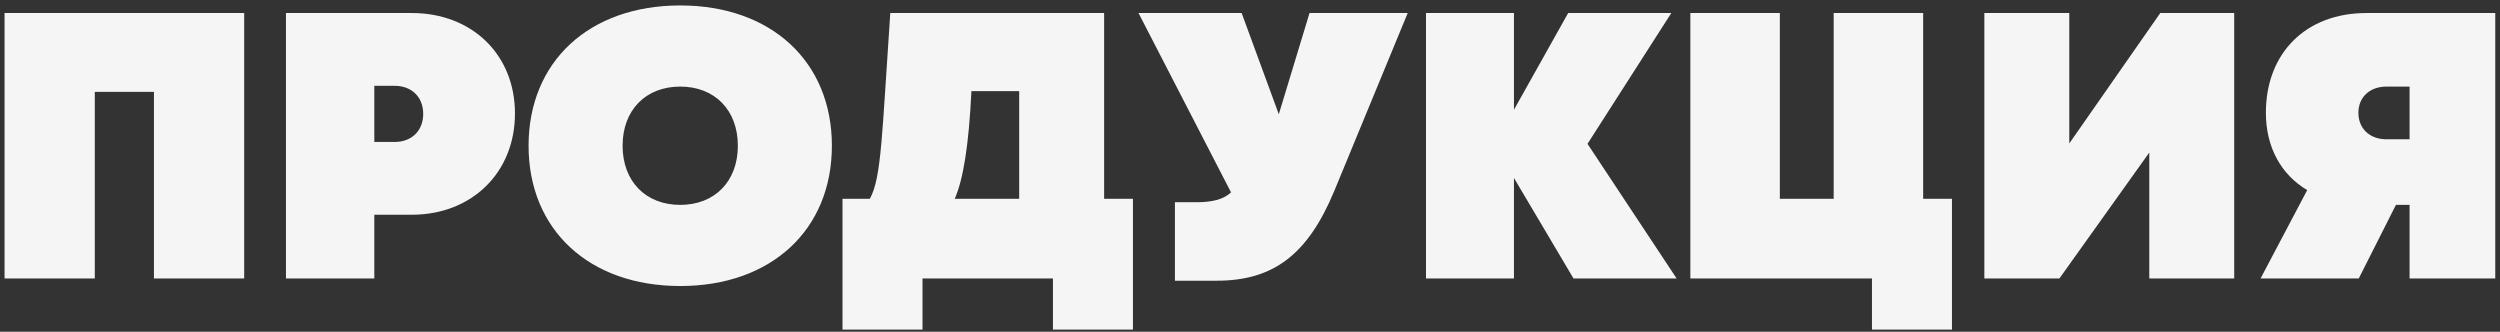 <?xml version="1.0" encoding="UTF-8"?> <svg xmlns="http://www.w3.org/2000/svg" width="422" height="56" viewBox="0 0 422 56" fill="none"><rect x="0" y="0" width="422" height="56" fill="#333333" stroke="none"/><path d="M0.77 2.2H41.218V47H25.986V15.512H16.002V47H0.77V2.2ZM69.518 2.2C79.63 2.2 86.926 9.176 86.926 19.16C86.926 29.144 79.63 36.248 69.518 36.248H63.182V47H48.27V2.2H69.518ZM66.638 23.96C69.518 23.96 71.438 22.04 71.438 19.224C71.438 16.408 69.518 14.488 66.638 14.488H63.182V23.96H66.638ZM114.822 48.28C99.462 48.28 89.222 38.808 89.222 24.6C89.222 10.392 99.462 0.92 114.822 0.92C130.182 0.92 140.422 10.392 140.422 24.6C140.422 38.808 130.182 48.28 114.822 48.28ZM114.822 34.584C120.646 34.584 124.55 30.616 124.55 24.6C124.55 18.584 120.646 14.616 114.822 14.616C108.998 14.616 105.094 18.584 105.094 24.6C105.094 30.616 108.998 34.584 114.822 34.584ZM186.376 33.56H191.24V55.64H177.736V47H155.72V55.64H142.216V33.56H146.824C148.808 30.04 148.872 22.68 150.28 2.2H186.376V33.56ZM163.976 15.384C163.528 24.472 162.632 30.168 161.16 33.56H172.04V15.384H163.976ZM221.046 2.2H237.622L225.206 32.28C220.726 43.032 214.902 47.384 205.366 47.384H198.326V34.136H201.974C204.534 34.136 206.518 33.688 207.798 32.472L192.181 2.2H209.59L215.862 19.288L221.046 2.2ZM283.012 47H265.604L255.556 30.04V47H240.708V2.2H255.556V18.52L264.708 2.2H282.116L267.972 24.28L283.012 47ZM324.629 33.56H329.493V55.64H315.989V47H285.333V2.2H300.437V33.56H309.525V2.2H324.629V33.56ZM364.654 2.2H377.134V47H362.798V25.752L347.63 47H334.958V2.2H349.294V24.216L364.654 2.2ZM399.441 2.2H421.201V47H406.737V34.584H404.433L398.161 47H381.585L389.457 32.088C385.041 29.464 382.481 24.856 382.481 19.032C382.481 8.92 389.265 2.2 399.441 2.2ZM402.833 23.512H406.737V14.616H402.833C400.017 14.616 398.097 16.408 398.097 19.032C398.097 21.72 400.017 23.512 402.833 23.512Z" fill="#F5F5F5"></path></svg> 